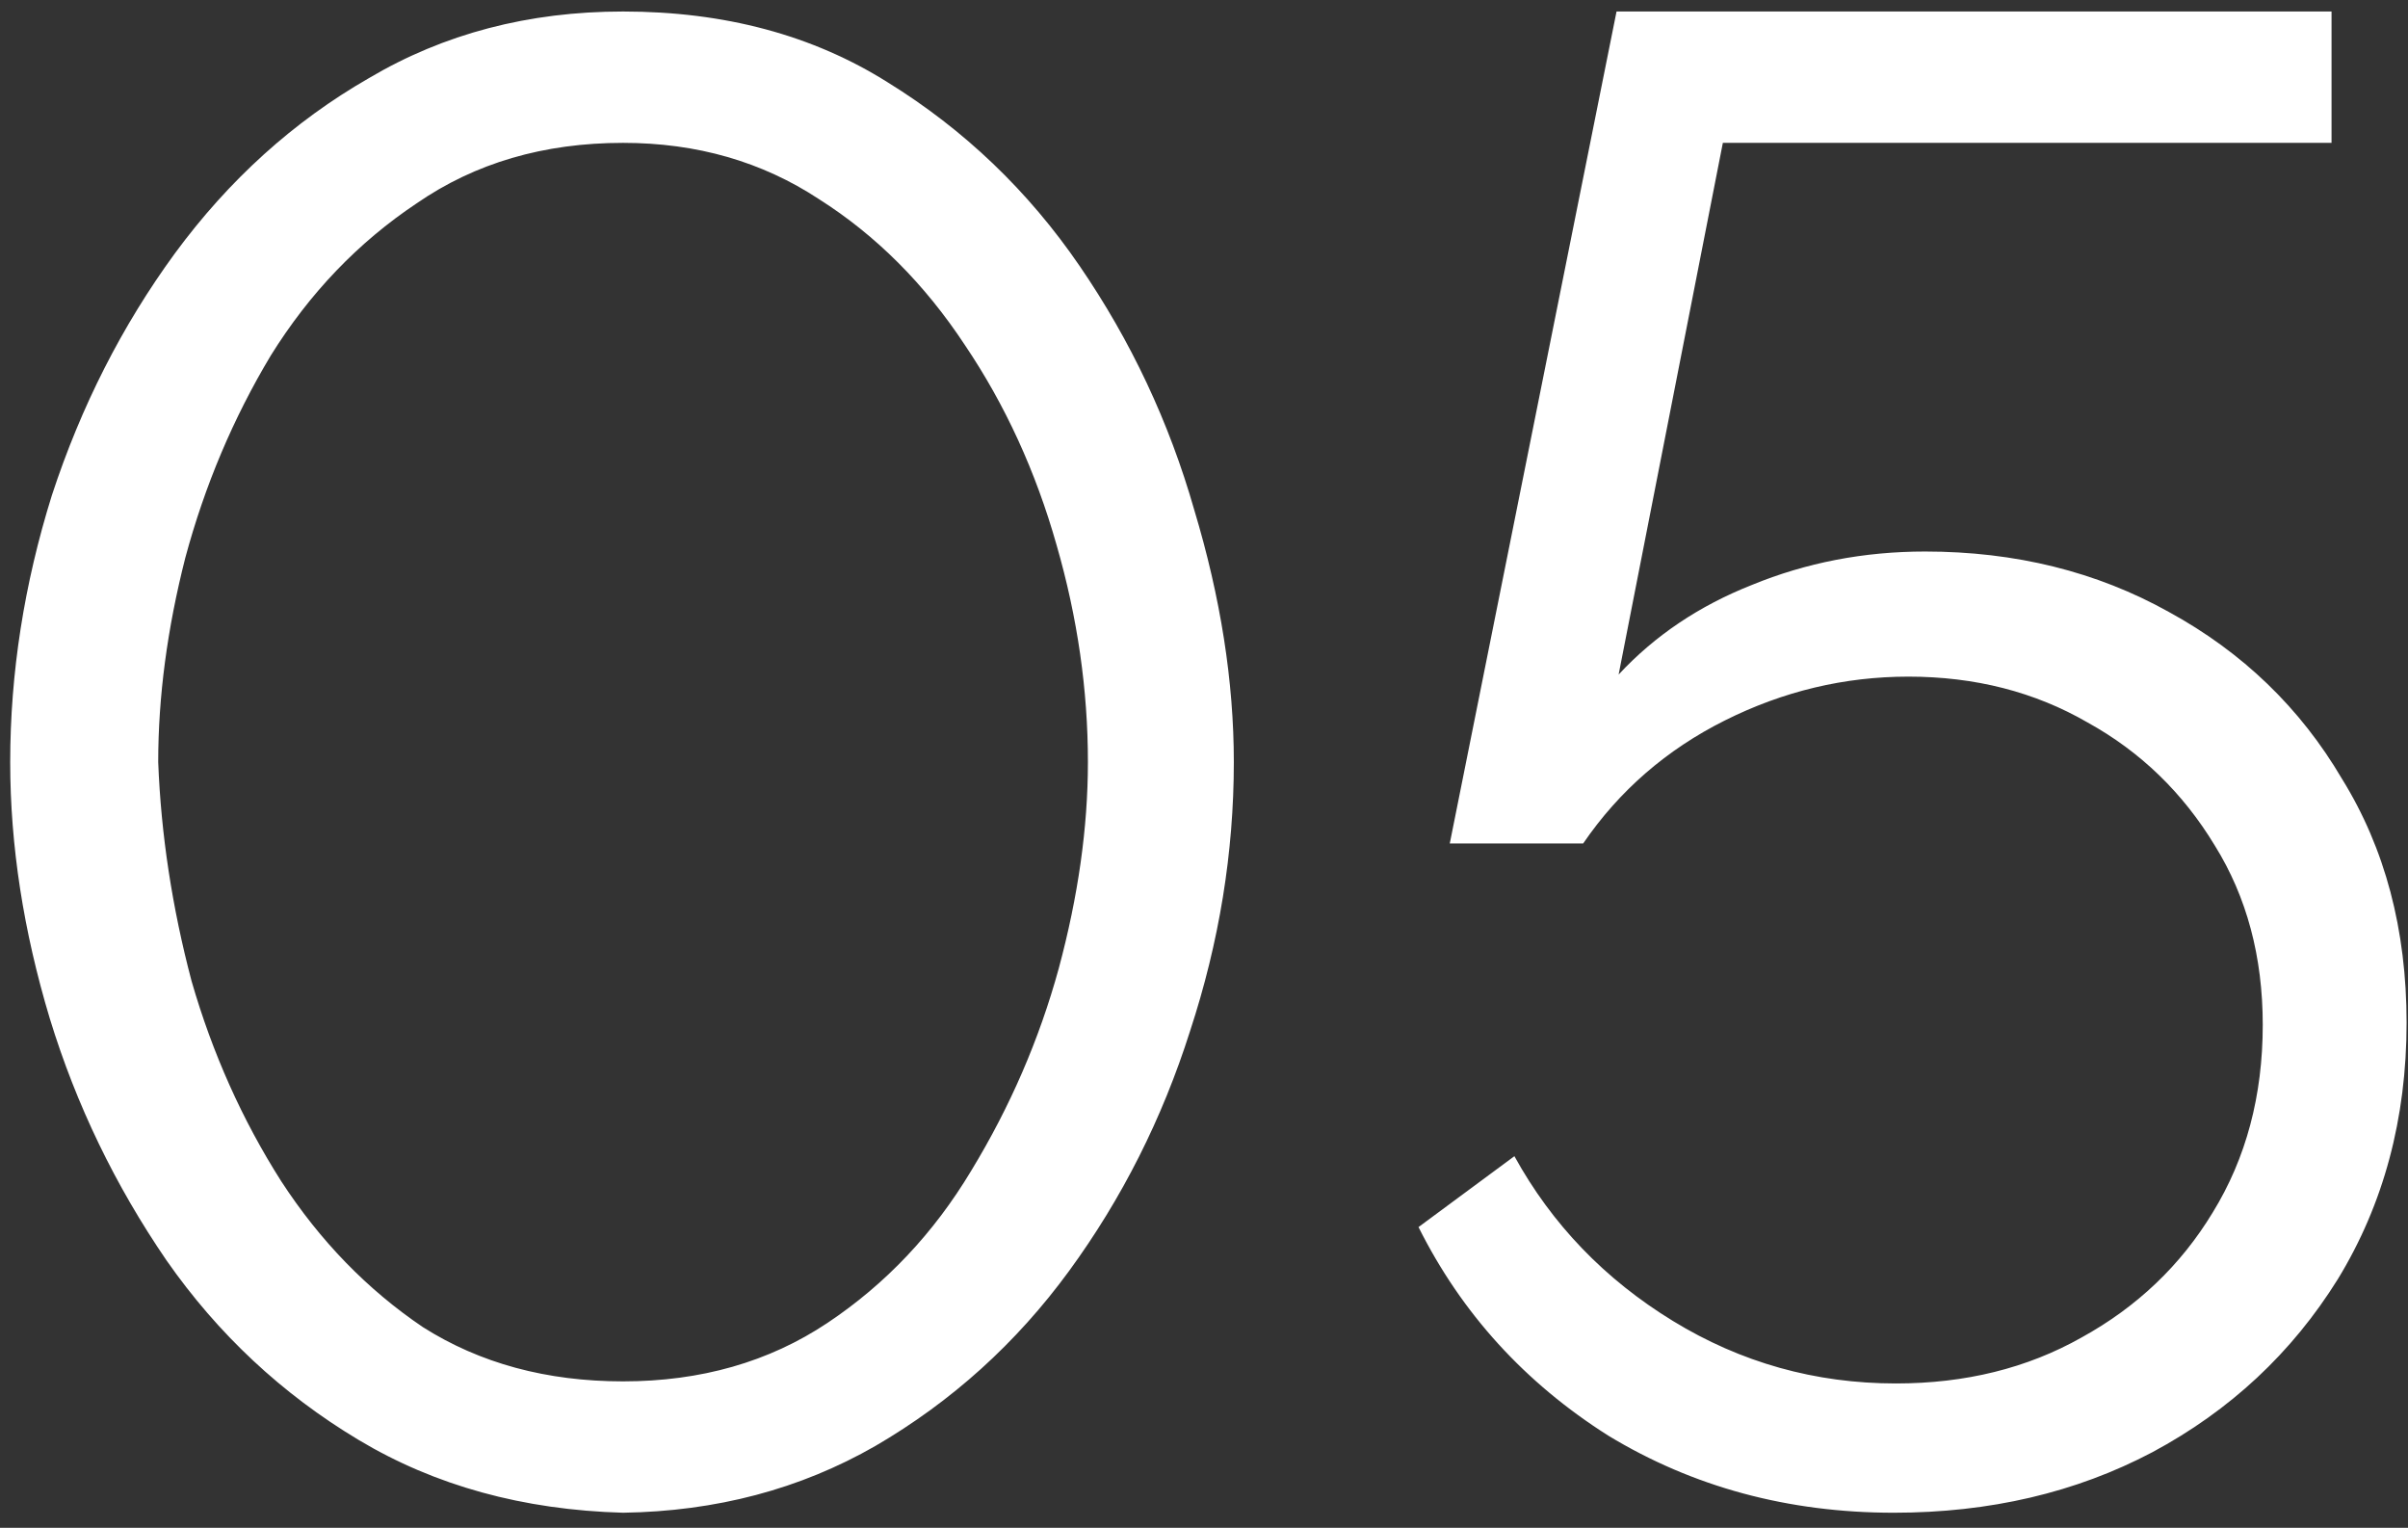 <?xml version="1.0" encoding="UTF-8"?> <svg xmlns="http://www.w3.org/2000/svg" width="134" height="85" viewBox="0 0 134 85" fill="none"><rect x="0" y="0" width="134" height="85" fill="#333333" stroke="none"/> <path d="M34.672 84.16C29.104 84.005 24.193 82.652 19.94 80.1C15.687 77.548 12.129 74.223 9.268 70.124C6.407 65.948 4.241 61.463 2.772 56.668C1.303 51.796 0.568 47.04 0.568 42.4C0.568 37.451 1.341 32.501 2.888 27.552C4.512 22.603 6.793 18.117 9.732 14.096C12.748 9.997 16.344 6.749 20.52 4.352C24.696 1.877 29.413 0.64 34.672 0.64C40.317 0.64 45.228 1.955 49.404 4.584C53.657 7.213 57.215 10.616 60.076 14.792C62.937 18.968 65.064 23.492 66.456 28.364C67.925 33.236 68.66 37.915 68.66 42.4C68.66 47.427 67.848 52.415 66.224 57.364C64.677 62.236 62.435 66.683 59.496 70.704C56.557 74.725 52.961 77.973 48.708 80.448C44.532 82.845 39.853 84.083 34.672 84.16ZM8.804 42.4C8.959 46.421 9.577 50.481 10.66 54.58C11.82 58.601 13.483 62.313 15.648 65.716C17.813 69.041 20.443 71.748 23.536 73.836C26.707 75.847 30.419 76.852 34.672 76.852C39.003 76.852 42.792 75.769 46.04 73.604C49.288 71.439 51.956 68.616 54.044 65.136C56.209 61.579 57.833 57.828 58.916 53.884C59.999 49.863 60.54 46.035 60.54 42.4C60.54 38.379 59.96 34.357 58.8 30.336C57.64 26.237 55.939 22.525 53.696 19.2C51.453 15.797 48.747 13.091 45.576 11.08C42.405 8.992 38.771 7.948 34.672 7.948C30.264 7.948 26.436 9.069 23.188 11.312C19.94 13.477 17.233 16.3 15.068 19.78C12.98 23.26 11.395 27.011 10.312 31.032C9.307 34.976 8.804 38.765 8.804 42.4ZM105.385 84.16C99.507 84.16 94.21 82.729 89.493 79.868C84.853 76.929 81.334 73.063 78.937 68.268L84.273 64.324C86.361 68.113 89.299 71.168 93.089 73.488C96.878 75.808 101.016 76.968 105.501 76.968C109.368 76.968 112.809 76.117 115.825 74.416C118.918 72.715 121.354 70.395 123.133 67.456C124.989 64.44 125.917 60.96 125.917 57.016C125.917 53.227 125.028 49.901 123.249 47.04C121.47 44.101 119.112 41.82 116.173 40.196C113.234 38.495 109.909 37.644 106.197 37.644C102.64 37.644 99.237 38.456 95.989 40.08C92.741 41.704 90.112 43.985 88.101 46.924H80.677L89.957 0.64H129.745V7.948H95.873L90.073 37.528C92.084 35.363 94.558 33.7 97.497 32.54C100.513 31.303 103.722 30.684 107.125 30.684C112.152 30.684 116.676 31.805 120.697 34.048C124.796 36.291 128.005 39.384 130.325 43.328C132.722 47.195 133.921 51.719 133.921 56.9C133.921 62.236 132.645 66.992 130.093 71.168C127.541 75.267 124.1 78.476 119.769 80.796C115.516 83.039 110.721 84.16 105.385 84.16Z" fill="white"></path> </svg> 